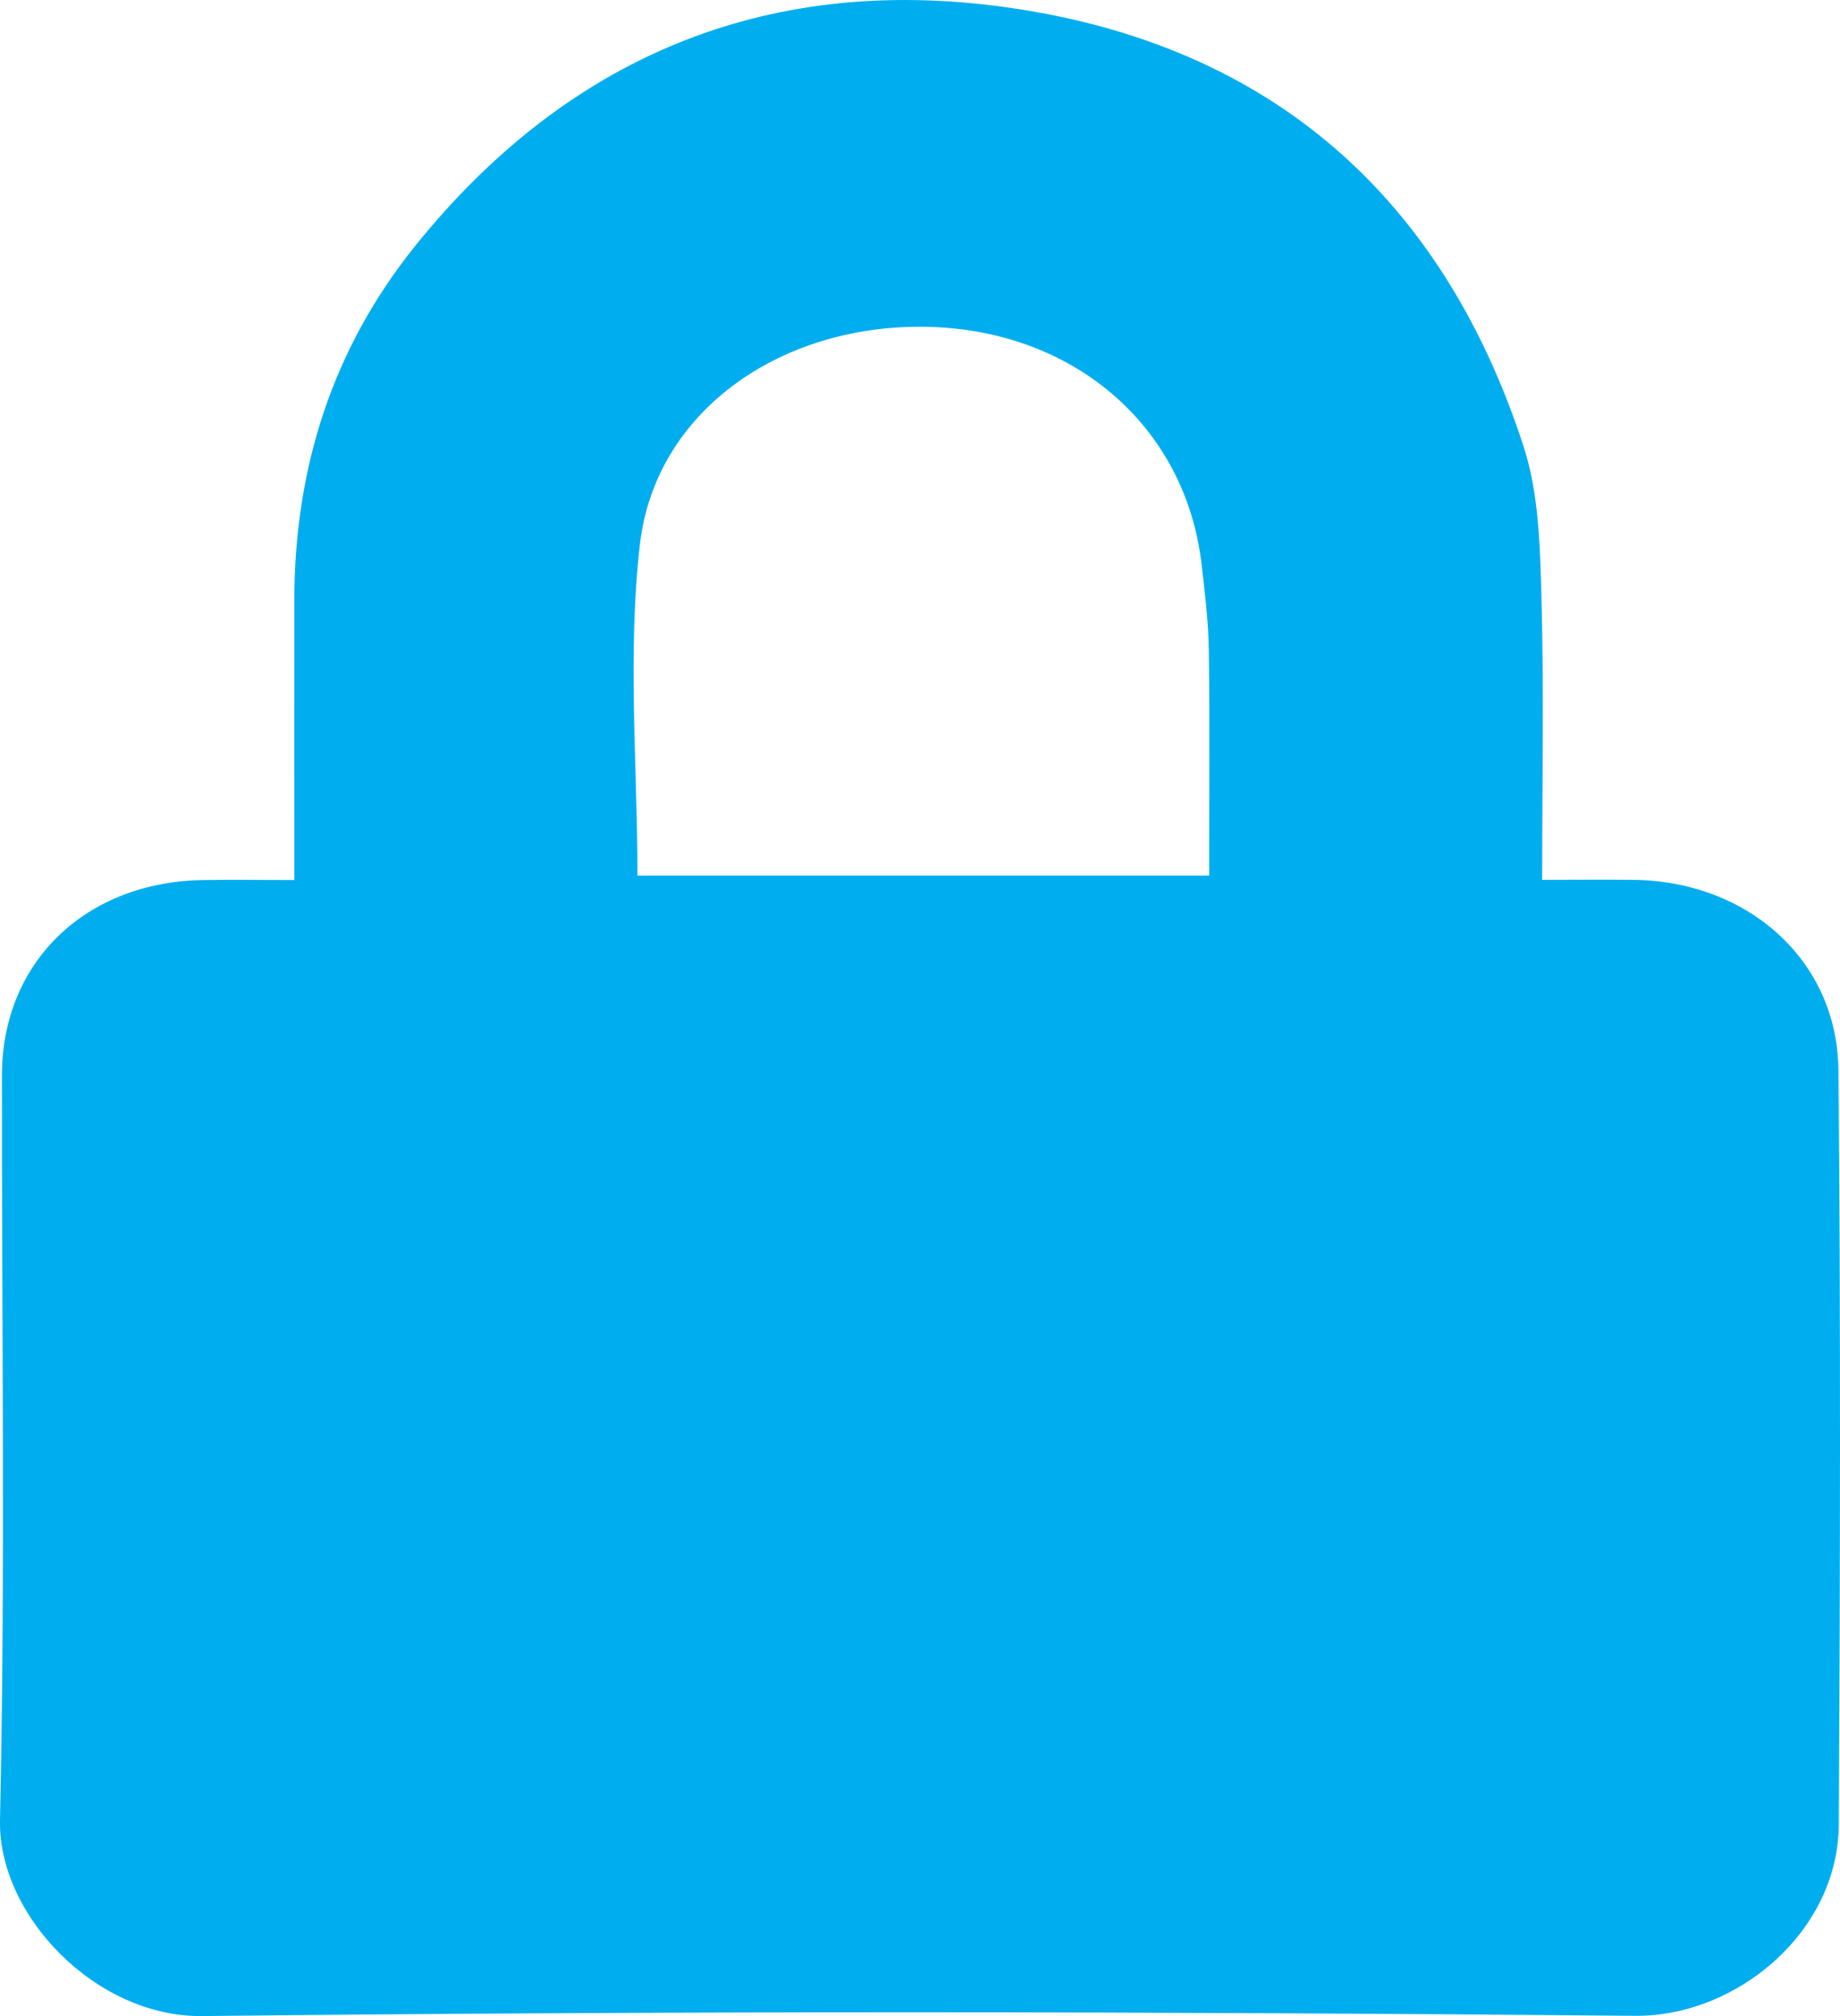 <svg width="21" height="23" viewBox="0 0 21 23" fill="none" xmlns="http://www.w3.org/2000/svg">
<path d="M3.359 10.038C3.359 8.933 3.358 7.891 3.359 6.848C3.361 5.351 3.787 3.984 4.747 2.795C6.459 0.675 8.715 -0.302 11.478 0.082C14.539 0.508 16.477 2.287 17.389 5.094C17.561 5.626 17.576 6.216 17.592 6.781C17.622 7.843 17.601 8.907 17.601 10.038C17.975 10.038 18.313 10.034 18.651 10.038C19.956 10.056 20.971 10.961 20.982 12.209C21.009 15.078 21.002 17.948 20.986 20.817C20.979 22.043 19.817 23.006 18.665 22.997C13.213 22.947 7.761 22.94 2.311 23C1.093 23.015 -0.023 21.848 0 20.764C0.062 17.932 0.019 15.099 0.022 12.267C0.023 10.976 0.978 10.057 2.325 10.04C2.645 10.035 2.964 10.04 3.359 10.04V10.038ZM7.274 9.989H13.8C13.8 9.1 13.808 8.257 13.796 7.414C13.792 7.086 13.75 6.757 13.713 6.431C13.529 4.877 12.281 3.786 10.632 3.73C8.941 3.674 7.48 4.675 7.303 6.212C7.16 7.455 7.275 8.726 7.275 9.99L7.274 9.989Z" fill="#00AEEF"/>
</svg>
